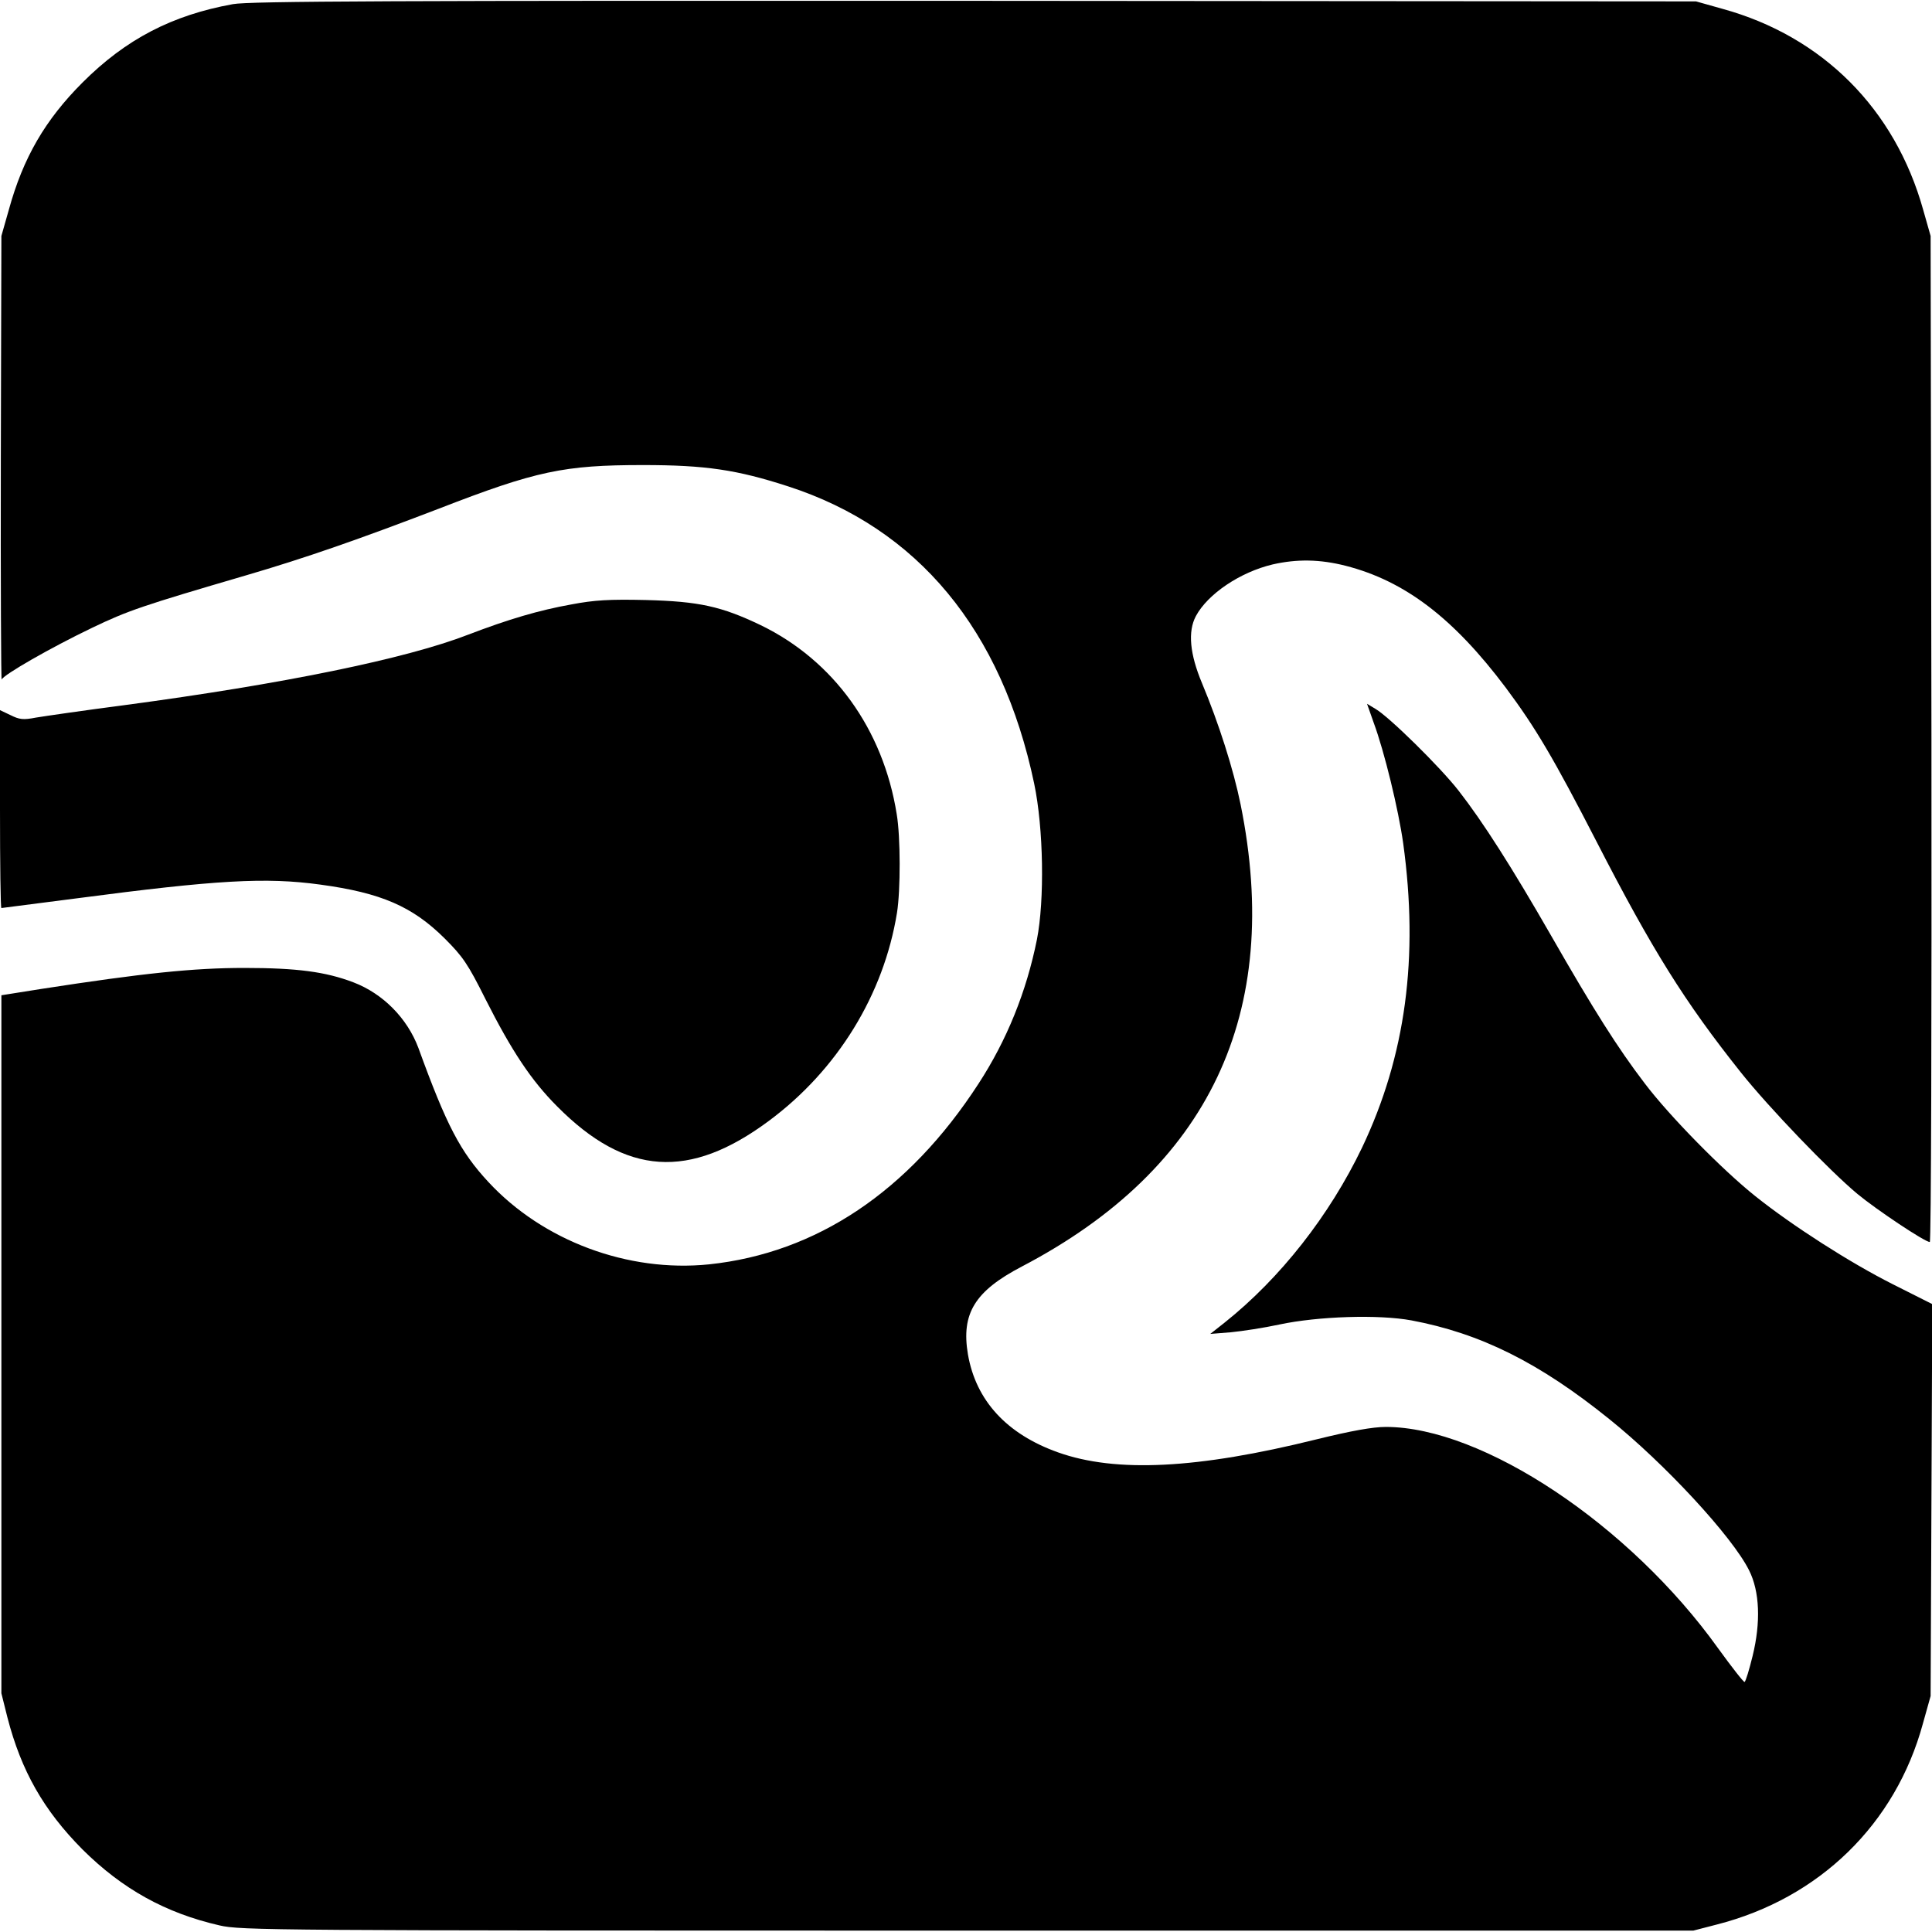 <?xml version="1.0" standalone="no"?>
<!DOCTYPE svg PUBLIC "-//W3C//DTD SVG 20010904//EN"
 "http://www.w3.org/TR/2001/REC-SVG-20010904/DTD/svg10.dtd">
<svg version="1.0" xmlns="http://www.w3.org/2000/svg"
 width="700pt" height="700pt" viewBox="0 0 700 700"
 preserveAspectRatio="xMidYMid meet">
<g transform="translate(0,700) scale(0.1,-0.1)"
fill="#000000" stroke="none">
<path d="M844 6985 c-221 -40 -388 -127 -545 -284 -135 -135 -215 -272 -267
-461 l-27 -95 -2 -810 c-1 -445 1 -804 3 -797 8 18 177 115 327 187 131 63
185 81 557 190 219 64 413 132 700 242 353 137 453 158 740 158 226 0 340 -17
525 -77 470 -152 775 -520 892 -1077 34 -162 38 -422 10 -565 -38 -189 -109
-365 -212 -523 -253 -390 -587 -613 -976 -654 -294 -30 -602 85 -800 299 -101
109 -151 204 -253 485 -40 107 -128 197 -236 238 -100 38 -203 52 -395 52
-183 0 -367 -19 -735 -76 l-145 -23 0 -1264 0 -1265 22 -88 c50 -193 131 -336
272 -478 144 -143 300 -230 496 -275 77 -18 181 -19 2710 -19 l2630 0 85 22
c372 95 648 364 747 728 l28 100 3 710 3 710 -143 72 c-155 78 -364 212 -498
319 -118 94 -311 290 -401 409 -97 127 -185 266 -339 535 -143 249 -247 412
-335 525 -67 86 -253 269 -302 297 l-30 18 24 -68 c39 -105 90 -316 107 -437
57 -414 9 -771 -149 -1103 -118 -246 -296 -473 -498 -634 l-52 -41 75 6 c41 4
120 16 175 28 141 30 360 37 479 15 250 -47 463 -153 716 -357 202 -162 446
-426 507 -548 39 -77 43 -189 13 -311 -12 -49 -25 -92 -29 -94 -3 -2 -46 53
-96 122 -320 447 -853 802 -1204 802 -47 0 -125 -14 -251 -45 -431 -107 -727
-122 -937 -47 -185 66 -297 187 -326 355 -25 148 25 229 195 318 679 355 946
918 793 1674 -26 128 -79 294 -140 440 -44 105 -52 187 -22 243 43 80 160 159
278 187 88 20 171 19 265 -5 214 -55 390 -189 580 -442 108 -145 173 -255 329
-558 201 -391 319 -580 522 -835 101 -127 321 -356 423 -441 69 -57 244 -174
262 -174 5 0 7 797 6 1823 l-3 1822 -27 95 c-102 365 -364 628 -727 728 l-96
27 -2615 2 c-2095 1 -2629 -1 -2686 -12z"/>
<path d="M2070 4810 c-117 -21 -226 -53 -375 -110 -225 -87 -668 -178 -1245
-255 -146 -19 -290 -40 -320 -45 -46 -9 -60 -7 -92 9 l-38 18 0 -358 c0 -198
2 -359 5 -359 2 0 125 16 272 35 509 67 686 77 883 50 221 -30 334 -79 451
-195 66 -66 84 -92 148 -220 95 -188 166 -295 260 -389 249 -251 479 -266 767
-52 248 184 416 457 464 754 13 81 13 274 -1 357 -49 308 -229 557 -493 685
-142 68 -223 86 -416 91 -132 3 -186 0 -270 -16z"/>
</g>
</svg>
